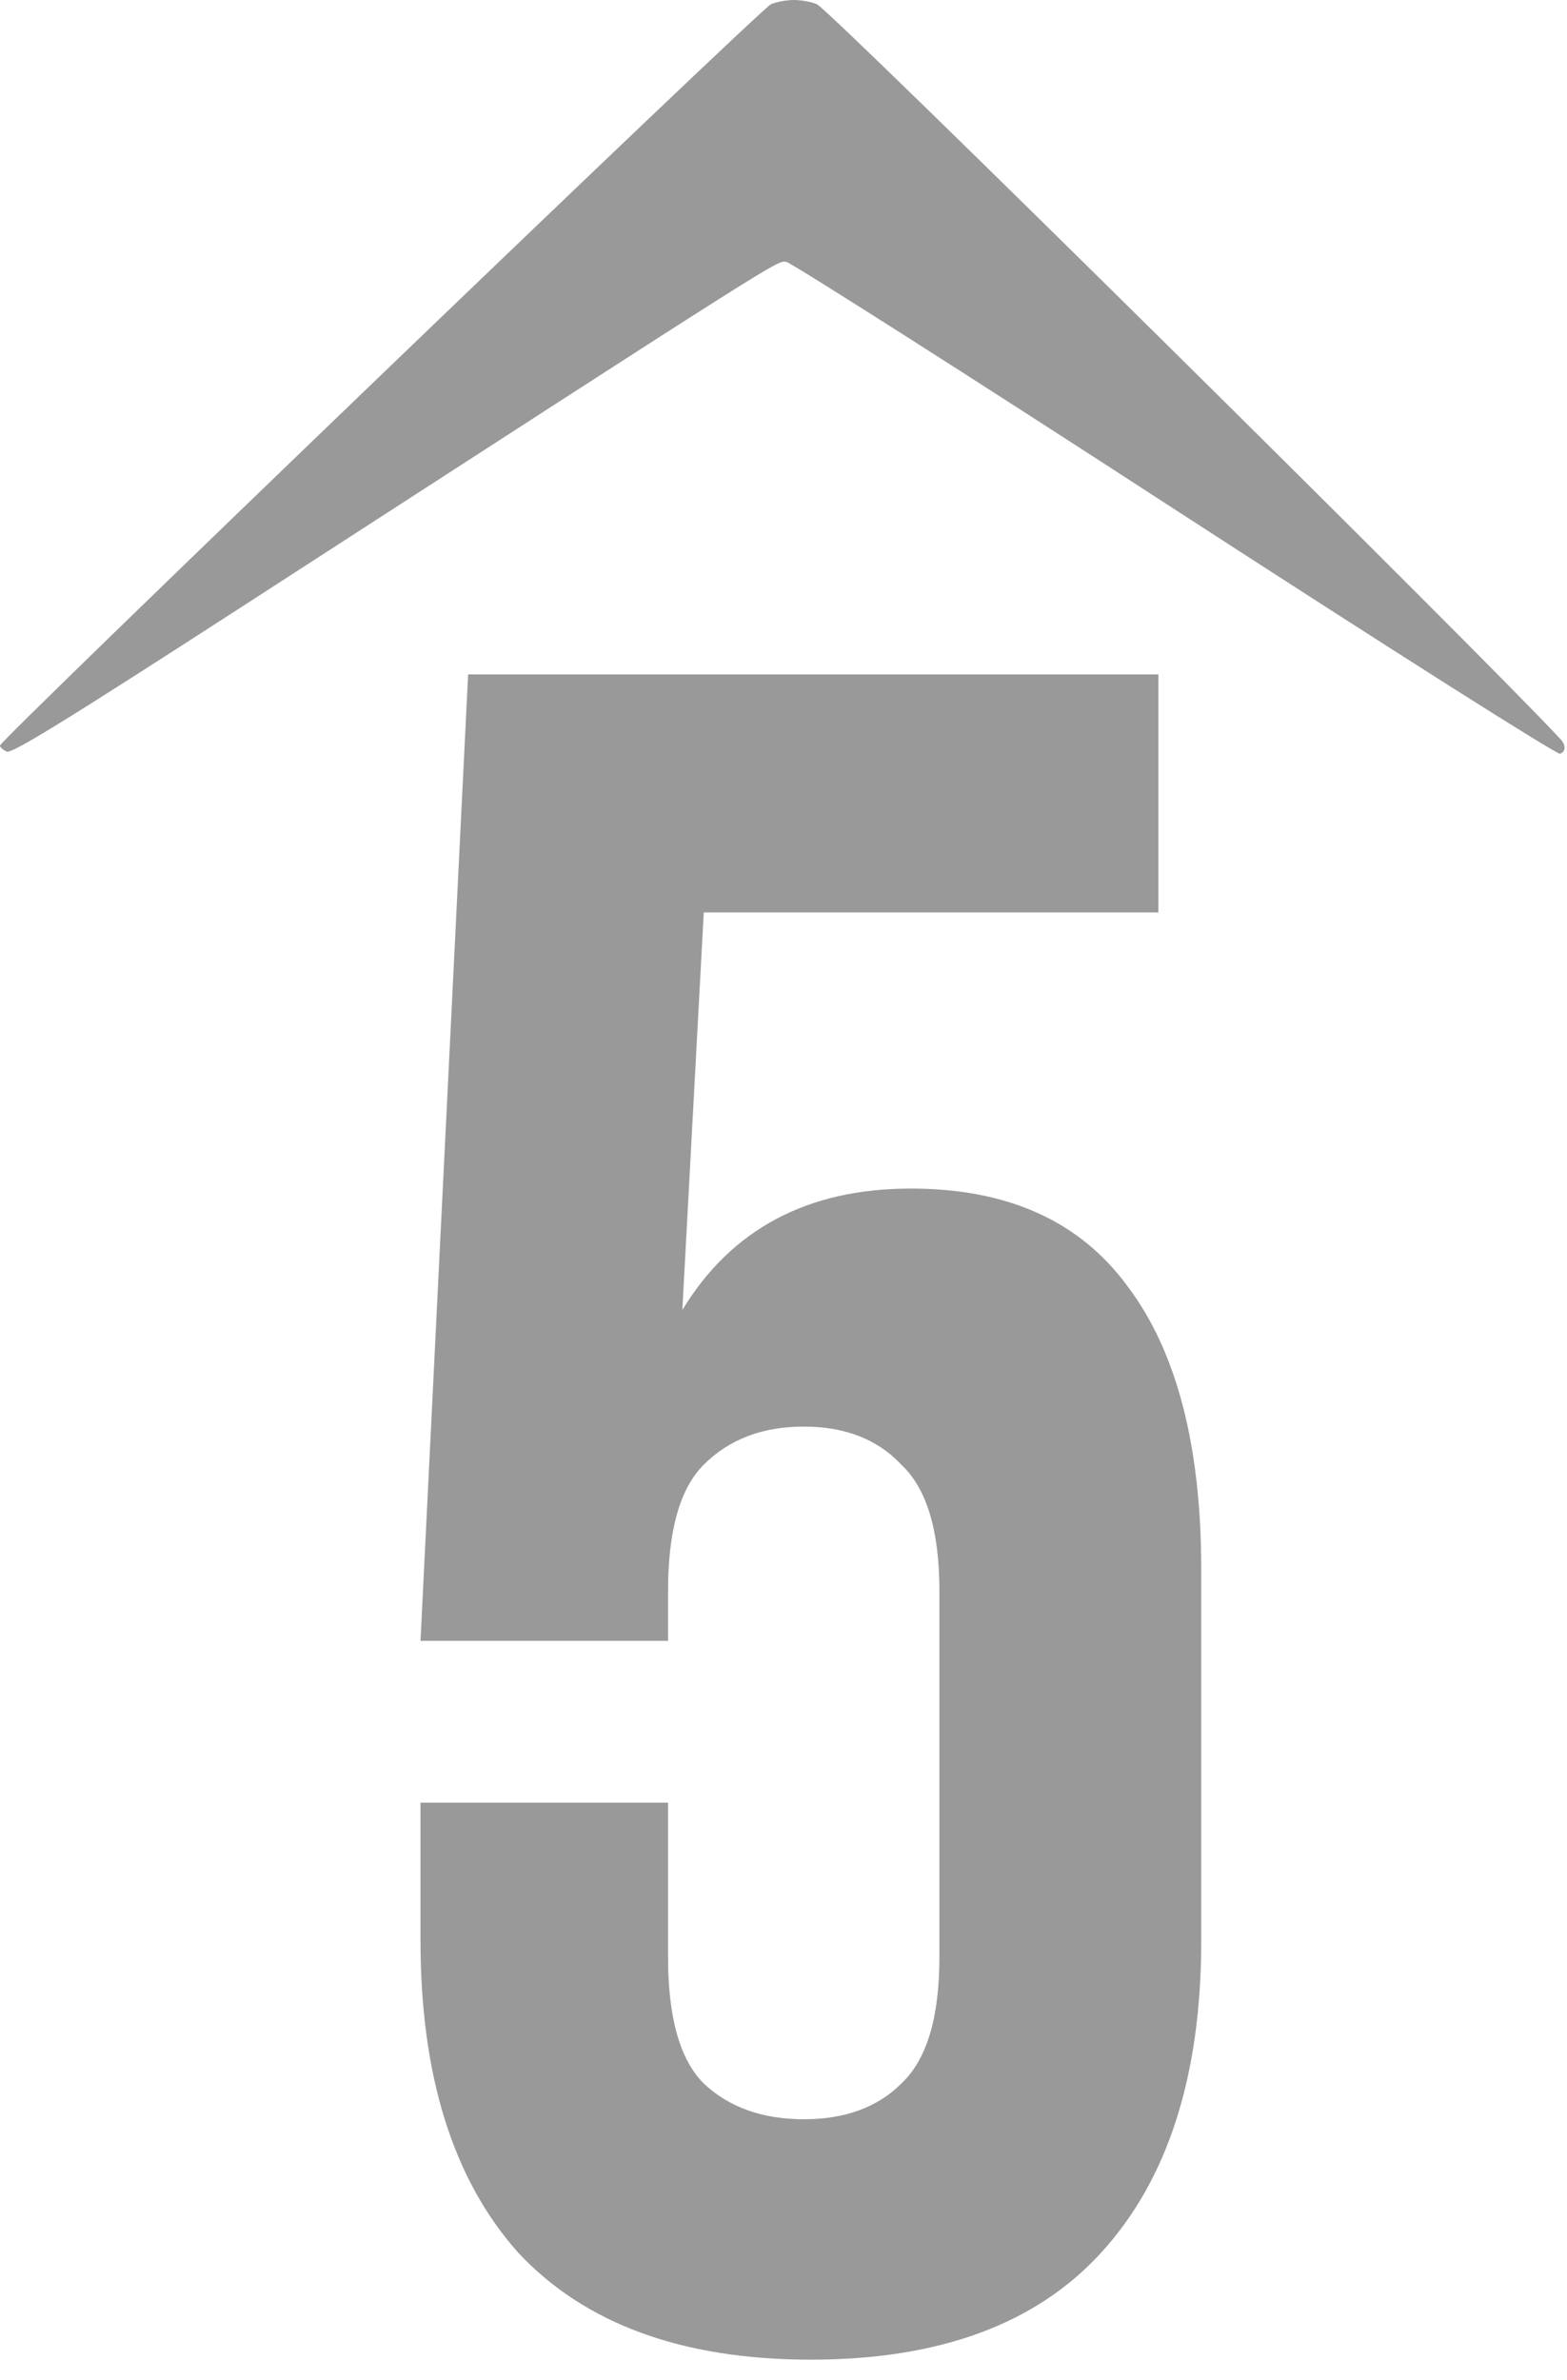 <?xml version="1.0" encoding="UTF-8"?> <svg xmlns="http://www.w3.org/2000/svg" width="79" height="120" viewBox="0 0 79 120" fill="none"> <path d="M33.68 90.88V98.68C33.68 101.72 34.28 103.84 35.48 105.04C36.76 106.24 38.44 106.84 40.52 106.84C42.6 106.84 44.24 106.24 45.44 105.04C46.72 103.84 47.36 101.72 47.36 98.68V80.2C47.36 77.16 46.72 75.04 45.44 73.84C44.24 72.56 42.6 71.92 40.52 71.92C38.44 71.92 36.76 72.56 35.48 73.84C34.28 75.04 33.68 77.16 33.68 80.2V82.72H21.2L23.6 34H58.4V46H35.48L34.4 66.04C36.88 61.96 40.72 59.92 45.92 59.92C50.8 59.92 54.44 61.56 56.84 64.84C59.32 68.12 60.56 72.88 60.56 79.12V97.84C60.56 104.64 58.88 109.88 55.52 113.56C52.24 117.16 47.36 118.96 40.88 118.96C34.4 118.96 29.48 117.16 26.12 113.56C22.84 109.88 21.2 104.64 21.2 97.84V90.88H33.68Z" fill="#999999"></path> <path d="M38.864 0.217C38.347 0.434 0 37.313 0 37.584C0 37.674 0.148 37.801 0.332 37.891C0.572 38.018 3.136 36.446 12.358 30.483C40.044 12.576 39.159 13.136 39.657 13.209C39.915 13.263 48.731 18.864 59.245 25.694C70.533 33.013 78.502 38.054 78.649 38C78.966 37.883 78.92 37.534 78.692 37.286C75.128 33.408 41.867 0.507 41.188 0.217C40.911 0.09 40.376 0 40.026 0C39.675 0 39.14 0.09 38.864 0.217Z" fill="#999999"></path> </svg> 